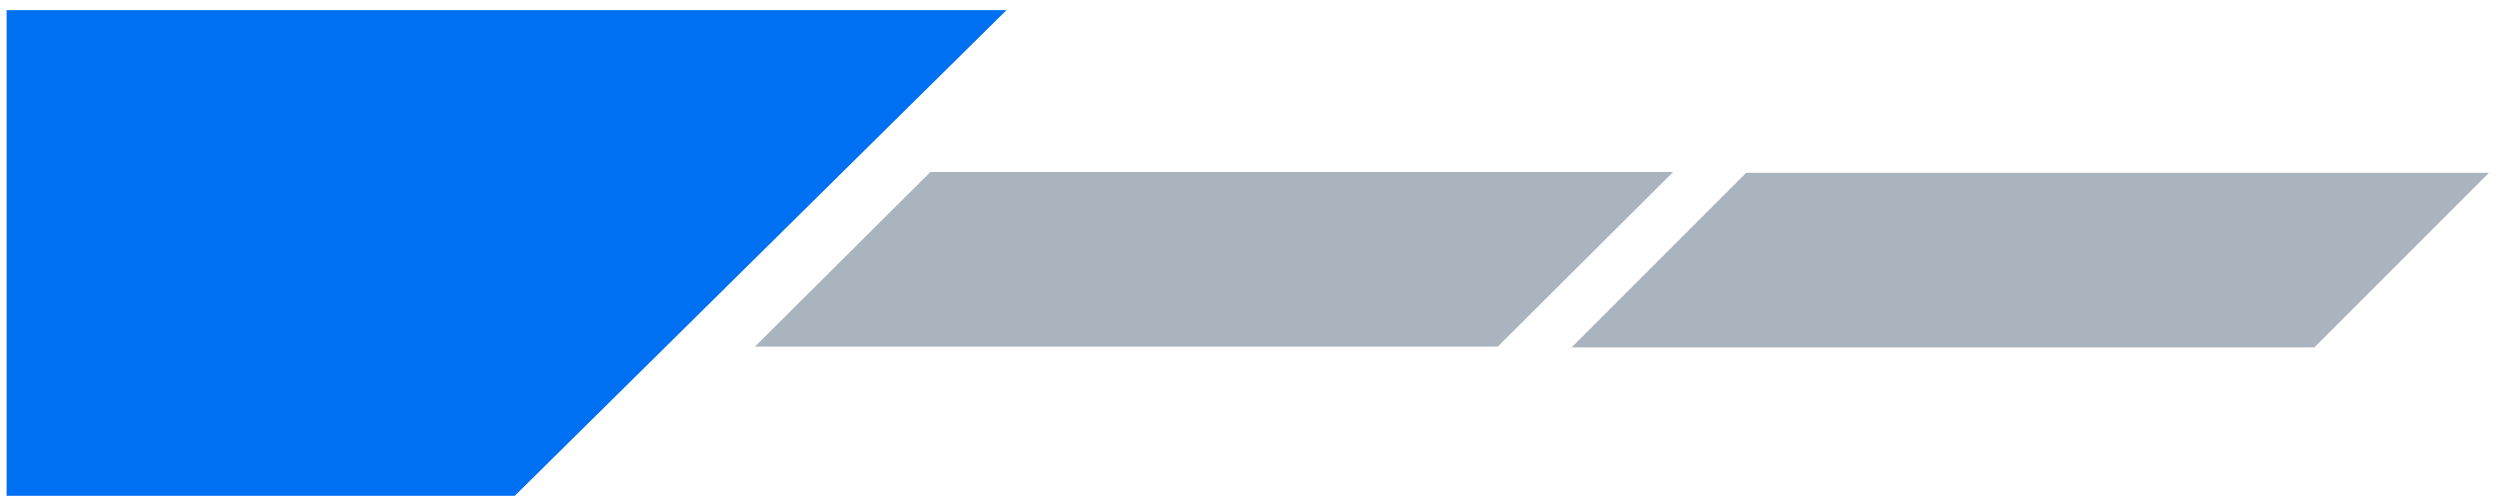 <svg width="189" height="38" viewBox="0 0 189 38" fill="none" xmlns="http://www.w3.org/2000/svg">
<path d="M0.5 0.766V37.482H38.916L76.093 0.766H0.5Z" fill="#0070F2"/>
<path d="M126.489 13.005L113.23 26.202H57.075L70.334 13.005H126.489Z" fill="#A9B4BE"/>
<path d="M188.164 13.064L174.965 26.263H118.81L132.009 13.064H188.164Z" fill="#A9B4BE"/>
</svg>
